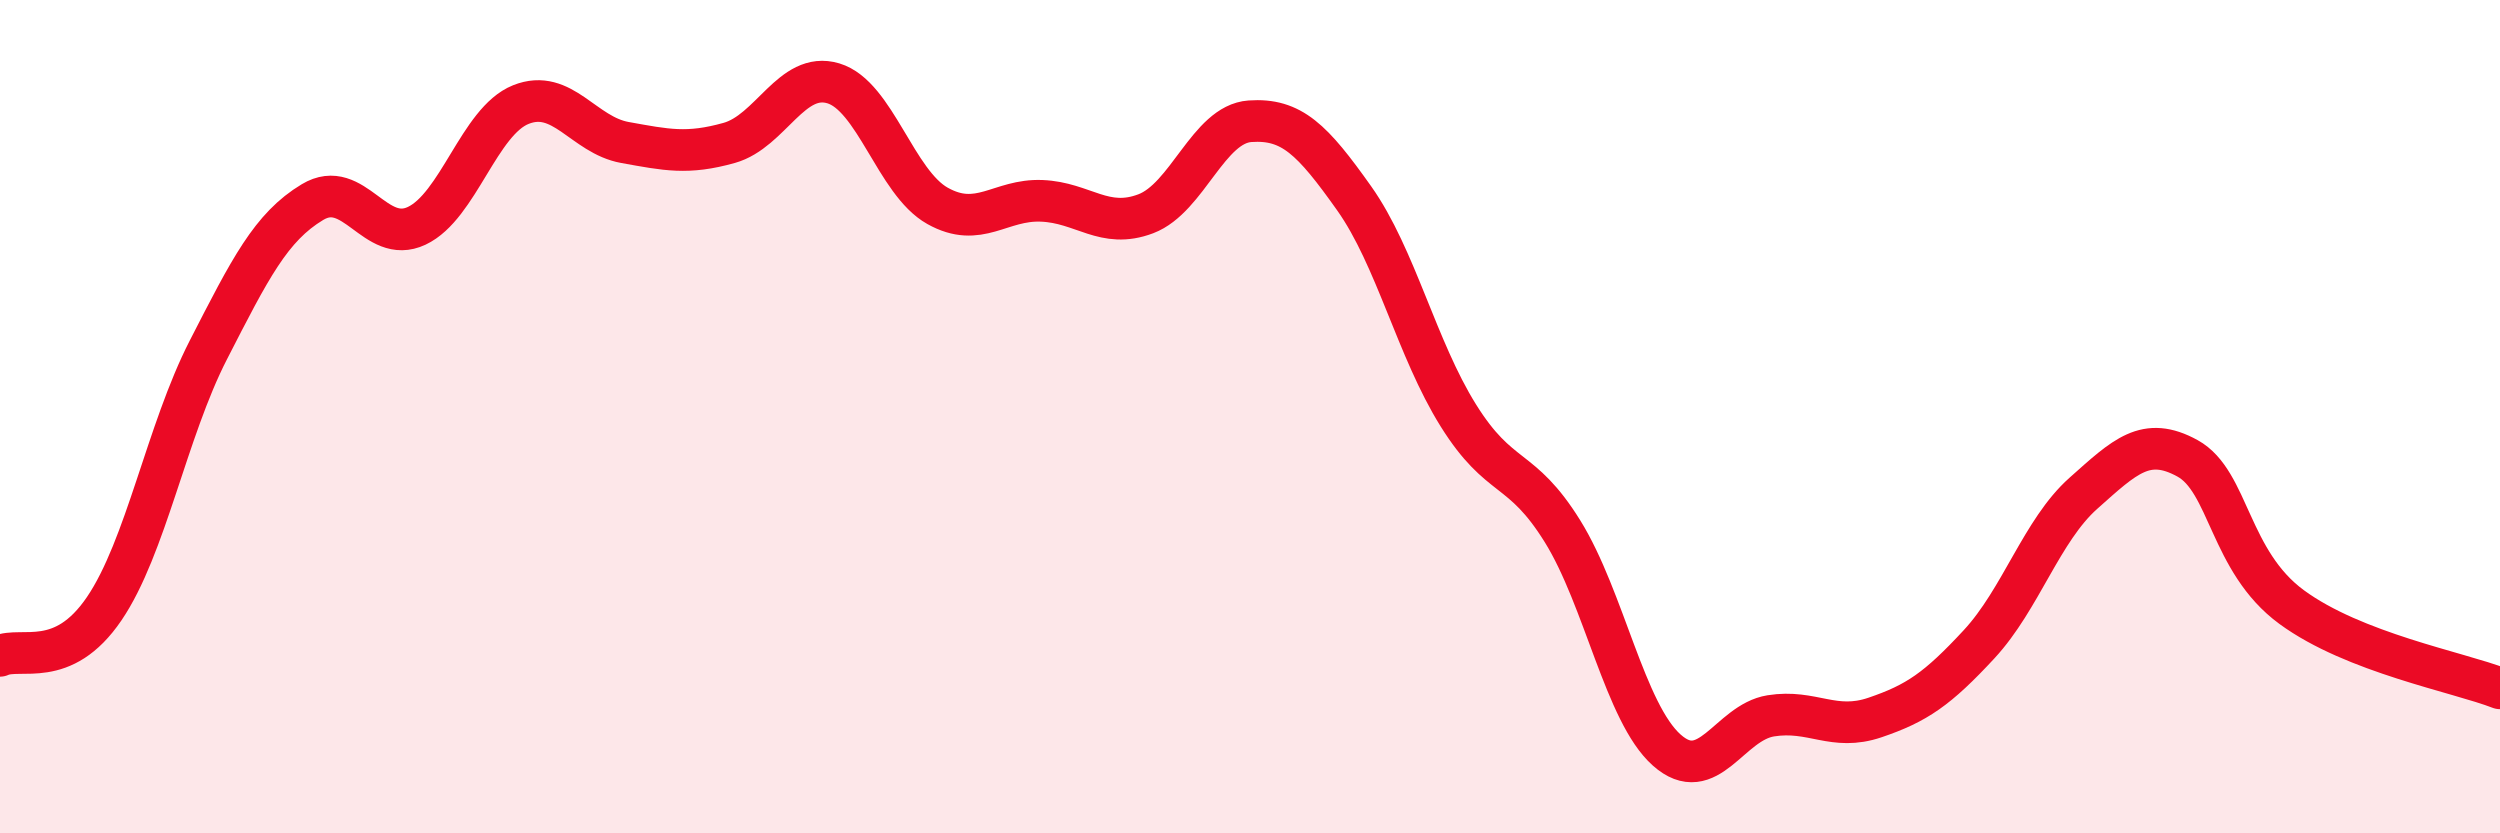 
    <svg width="60" height="20" viewBox="0 0 60 20" xmlns="http://www.w3.org/2000/svg">
      <path
        d="M 0,15.74 C 0.5,15.51 1.5,16.08 2.5,14.61 C 3.5,13.14 4,10.35 5,8.4 C 6,6.45 6.5,5.45 7.5,4.85 C 8.5,4.25 9,5.89 10,5.42 C 11,4.95 11.5,2.91 12.5,2.51 C 13.5,2.11 14,3.24 15,3.42 C 16,3.6 16.5,3.71 17.5,3.43 C 18.5,3.15 19,1.7 20,2 C 21,2.3 21.5,4.38 22.5,4.94 C 23.5,5.5 24,4.78 25,4.82 C 26,4.86 26.5,5.51 27.5,5.13 C 28.5,4.75 29,2.98 30,2.91 C 31,2.84 31.5,3.35 32.5,4.76 C 33.5,6.17 34,8.37 35,9.97 C 36,11.57 36.5,11.14 37.5,12.75 C 38.5,14.36 39,17.11 40,18 C 41,18.89 41.5,17.34 42.5,17.18 C 43.5,17.02 44,17.56 45,17.22 C 46,16.88 46.5,16.54 47.5,15.46 C 48.5,14.38 49,12.73 50,11.84 C 51,10.95 51.5,10.45 52.5,11 C 53.5,11.55 53.5,13.47 55,14.57 C 56.5,15.67 59,16.13 60,16.52L60 20L0 20Z"
        fill="#EB0A25"
        opacity="0.1"
        stroke-linecap="round"
        stroke-linejoin="round"
      />
      <path
        d="M 0,15.74 C 0.5,15.51 1.5,16.08 2.5,14.61 C 3.5,13.14 4,10.35 5,8.4 C 6,6.45 6.5,5.45 7.5,4.85 C 8.5,4.25 9,5.89 10,5.42 C 11,4.95 11.5,2.91 12.5,2.51 C 13.5,2.11 14,3.24 15,3.42 C 16,3.6 16.5,3.71 17.5,3.43 C 18.5,3.15 19,1.7 20,2 C 21,2.3 21.5,4.38 22.5,4.94 C 23.5,5.5 24,4.78 25,4.82 C 26,4.86 26.5,5.51 27.5,5.13 C 28.5,4.75 29,2.98 30,2.91 C 31,2.84 31.5,3.35 32.5,4.76 C 33.5,6.17 34,8.37 35,9.97 C 36,11.57 36.5,11.14 37.5,12.75 C 38.5,14.36 39,17.11 40,18 C 41,18.89 41.5,17.34 42.5,17.18 C 43.5,17.02 44,17.56 45,17.22 C 46,16.88 46.5,16.54 47.5,15.46 C 48.5,14.38 49,12.73 50,11.84 C 51,10.95 51.5,10.45 52.5,11 C 53.5,11.55 53.5,13.47 55,14.57 C 56.5,15.67 59,16.13 60,16.52"
        stroke="#EB0A25"
        stroke-width="1"
        fill="none"
        stroke-linecap="round"
        stroke-linejoin="round"
      />
    </svg>
  